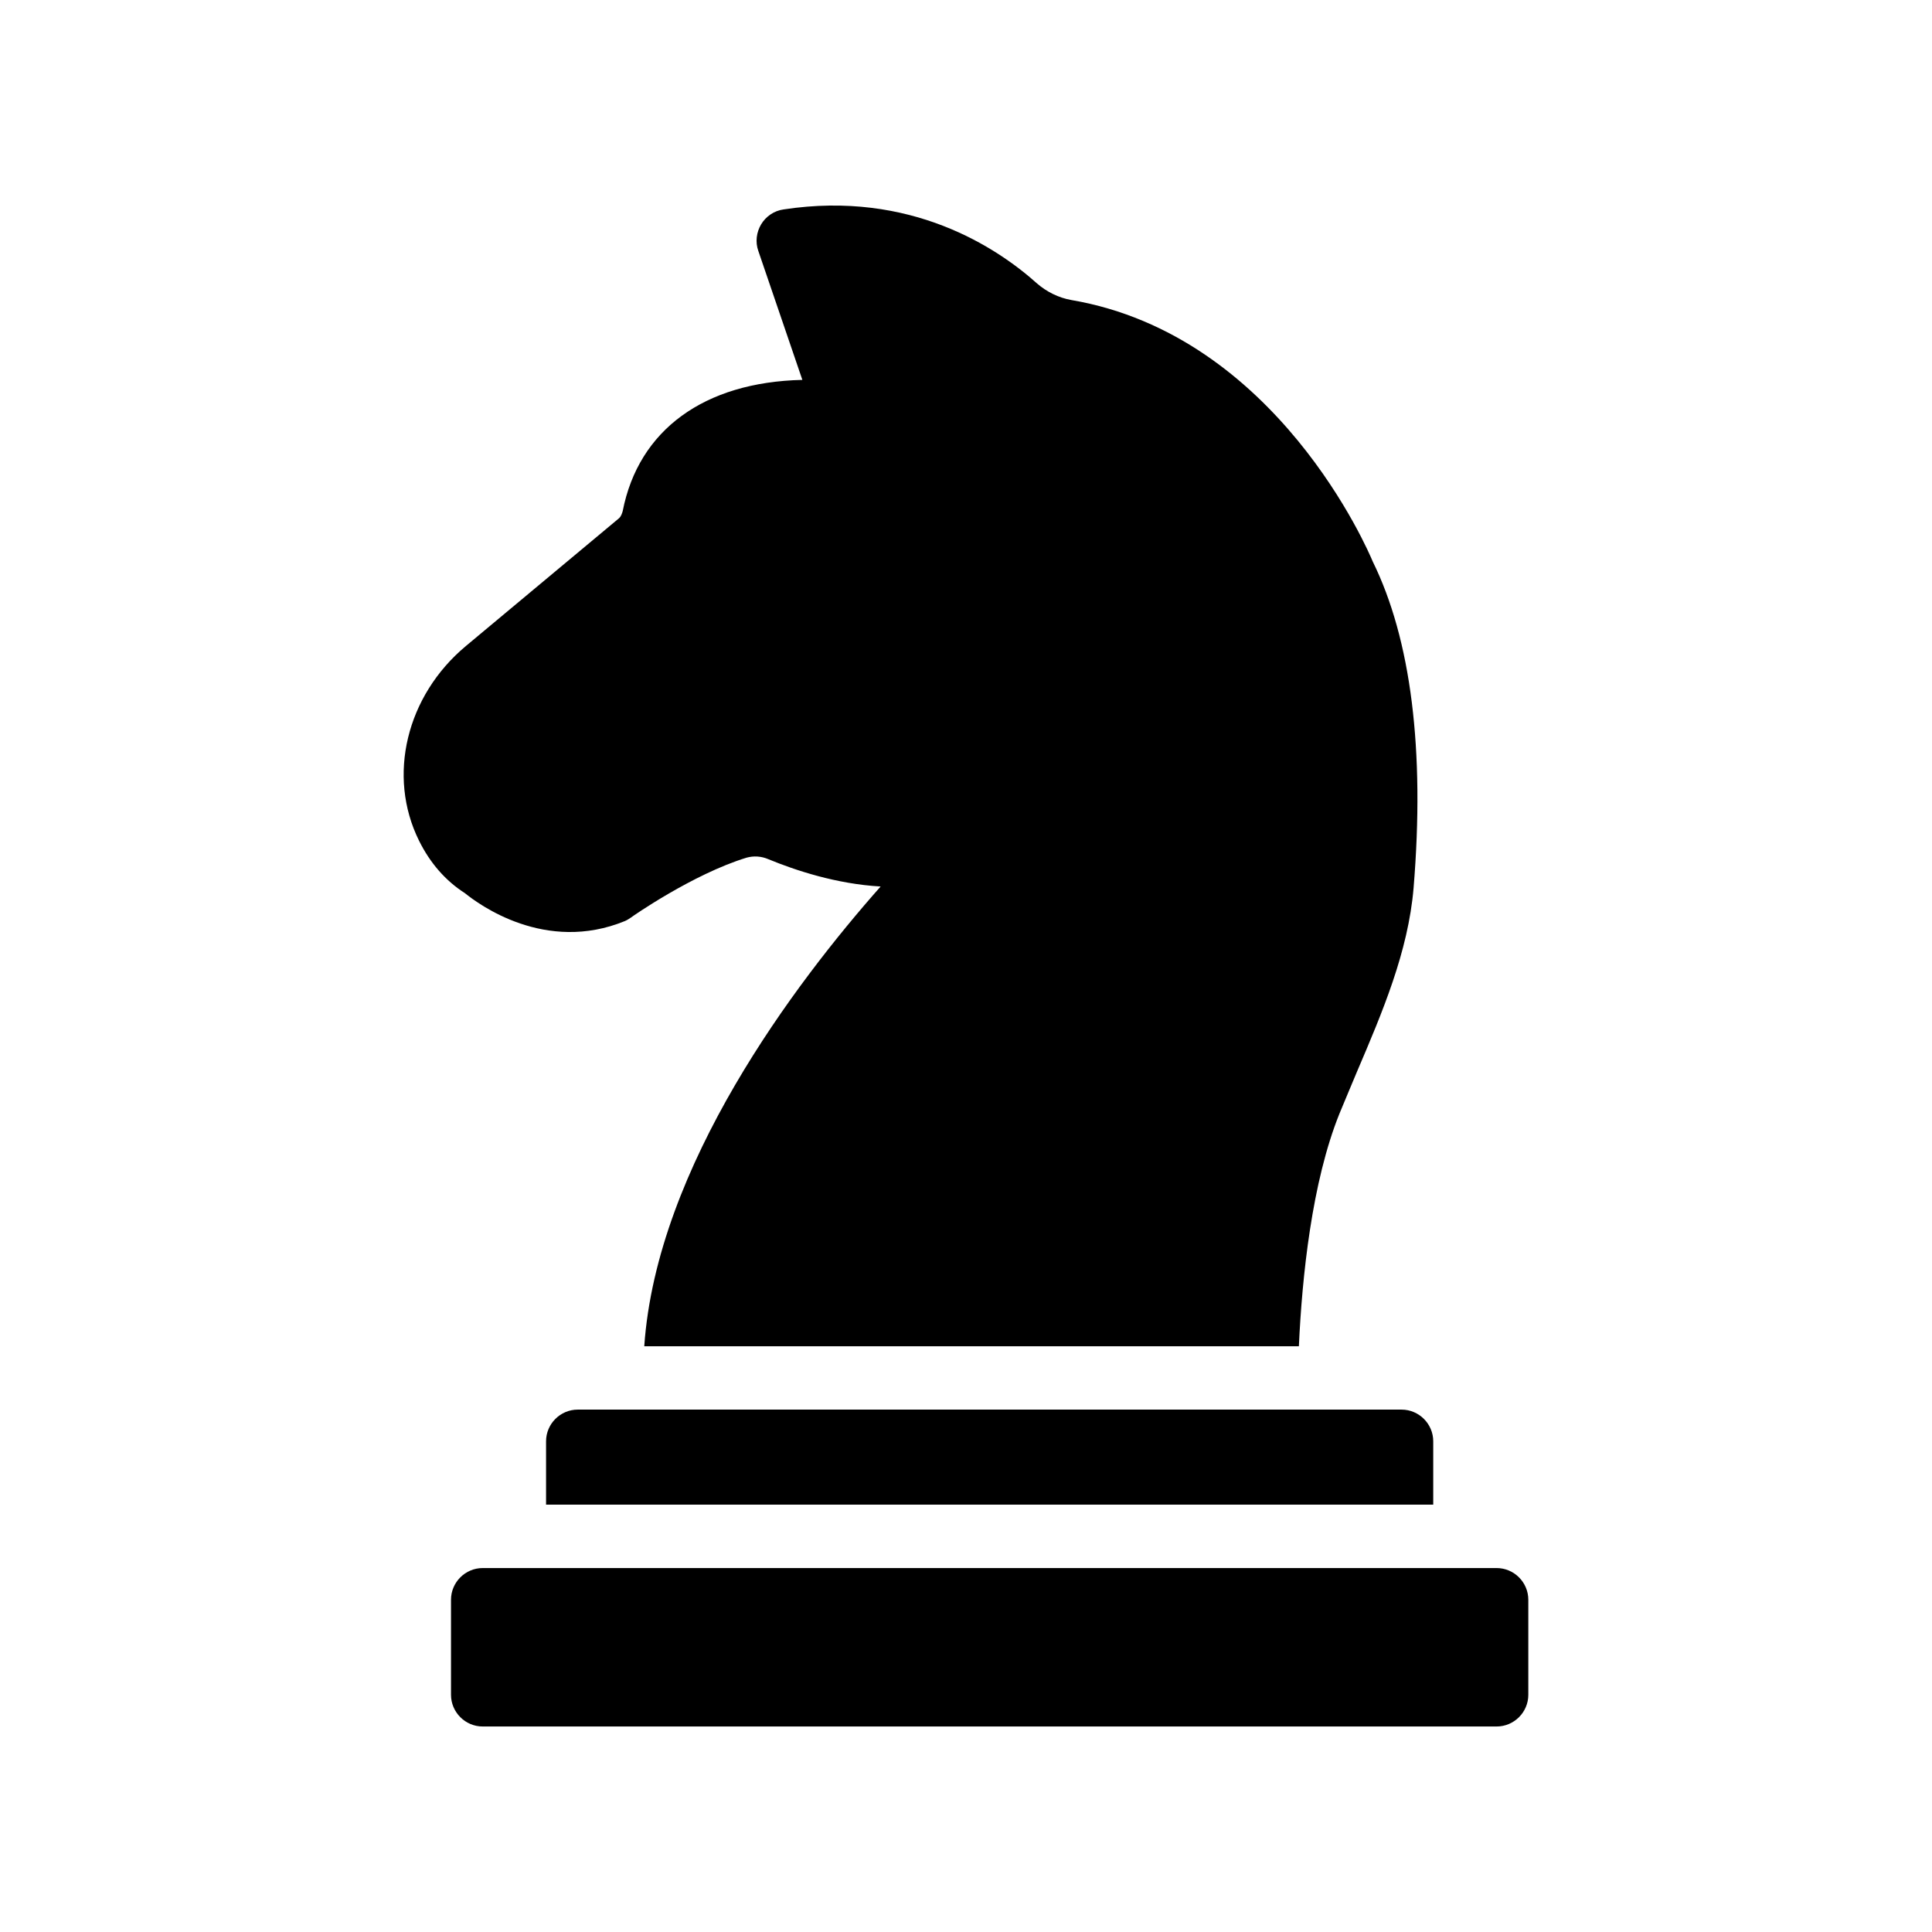 <?xml version="1.0" encoding="UTF-8"?>
<!-- Uploaded to: SVG Repo, www.svgrepo.com, Generator: SVG Repo Mixer Tools -->
<svg fill="#000000" width="800px" height="800px" version="1.1" viewBox="144 144 512 512" xmlns="http://www.w3.org/2000/svg">
 <g>
  <path d="m309.62 388.08c0.586-0.25 1.09-0.586 1.594-0.922 0.168-0.168 16.375-11.504 30.648-15.871 1.848-0.504 3.863-0.418 5.793 0.422 7.137 2.938 17.969 6.551 29.723 7.223-22.672 25.609-59.367 74.145-62.641 121.84h173.48c0.84-18.473 3.441-43.496 10.746-61.633 1.512-3.695 3.106-7.391 4.703-11.25 6.633-15.535 13.52-31.656 14.945-48.535 3.023-36.609-0.672-65.914-10.832-86.57-1.008-2.434-25.359-59.953-79.855-69.273-3.359-0.586-6.551-2.184-9.07-4.367-10.582-9.488-33.504-24.77-67.176-19.648-2.519 0.336-4.703 1.848-5.961 3.945s-1.594 4.703-0.754 7.055l11.672 34.176c-26.031 0.586-43.41 13.266-47.609 34.762-0.168 0.586-0.418 1.426-1.008 1.93l-40.559 33.84c-15.785 13.184-20.906 34.426-12.426 51.555 2.938 5.961 7.055 10.664 12.176 13.938 3.617 2.938 21.332 16.035 42.41 7.387z"/>
  <path d="m540.62 559.55h-268.7c-4.617 0-8.398 3.777-8.398 8.398v25.191c0 4.617 3.777 8.398 8.398 8.398h268.7c4.617 0 8.398-3.777 8.398-8.398v-25.191c0-4.621-3.781-8.398-8.398-8.398z"/>
  <path d="m297.11 517.56c-4.617 0-8.398 3.777-8.398 8.398v16.793h235.11v-16.793c0-4.617-3.777-8.398-8.398-8.398z"/>
 </g>
</svg>
